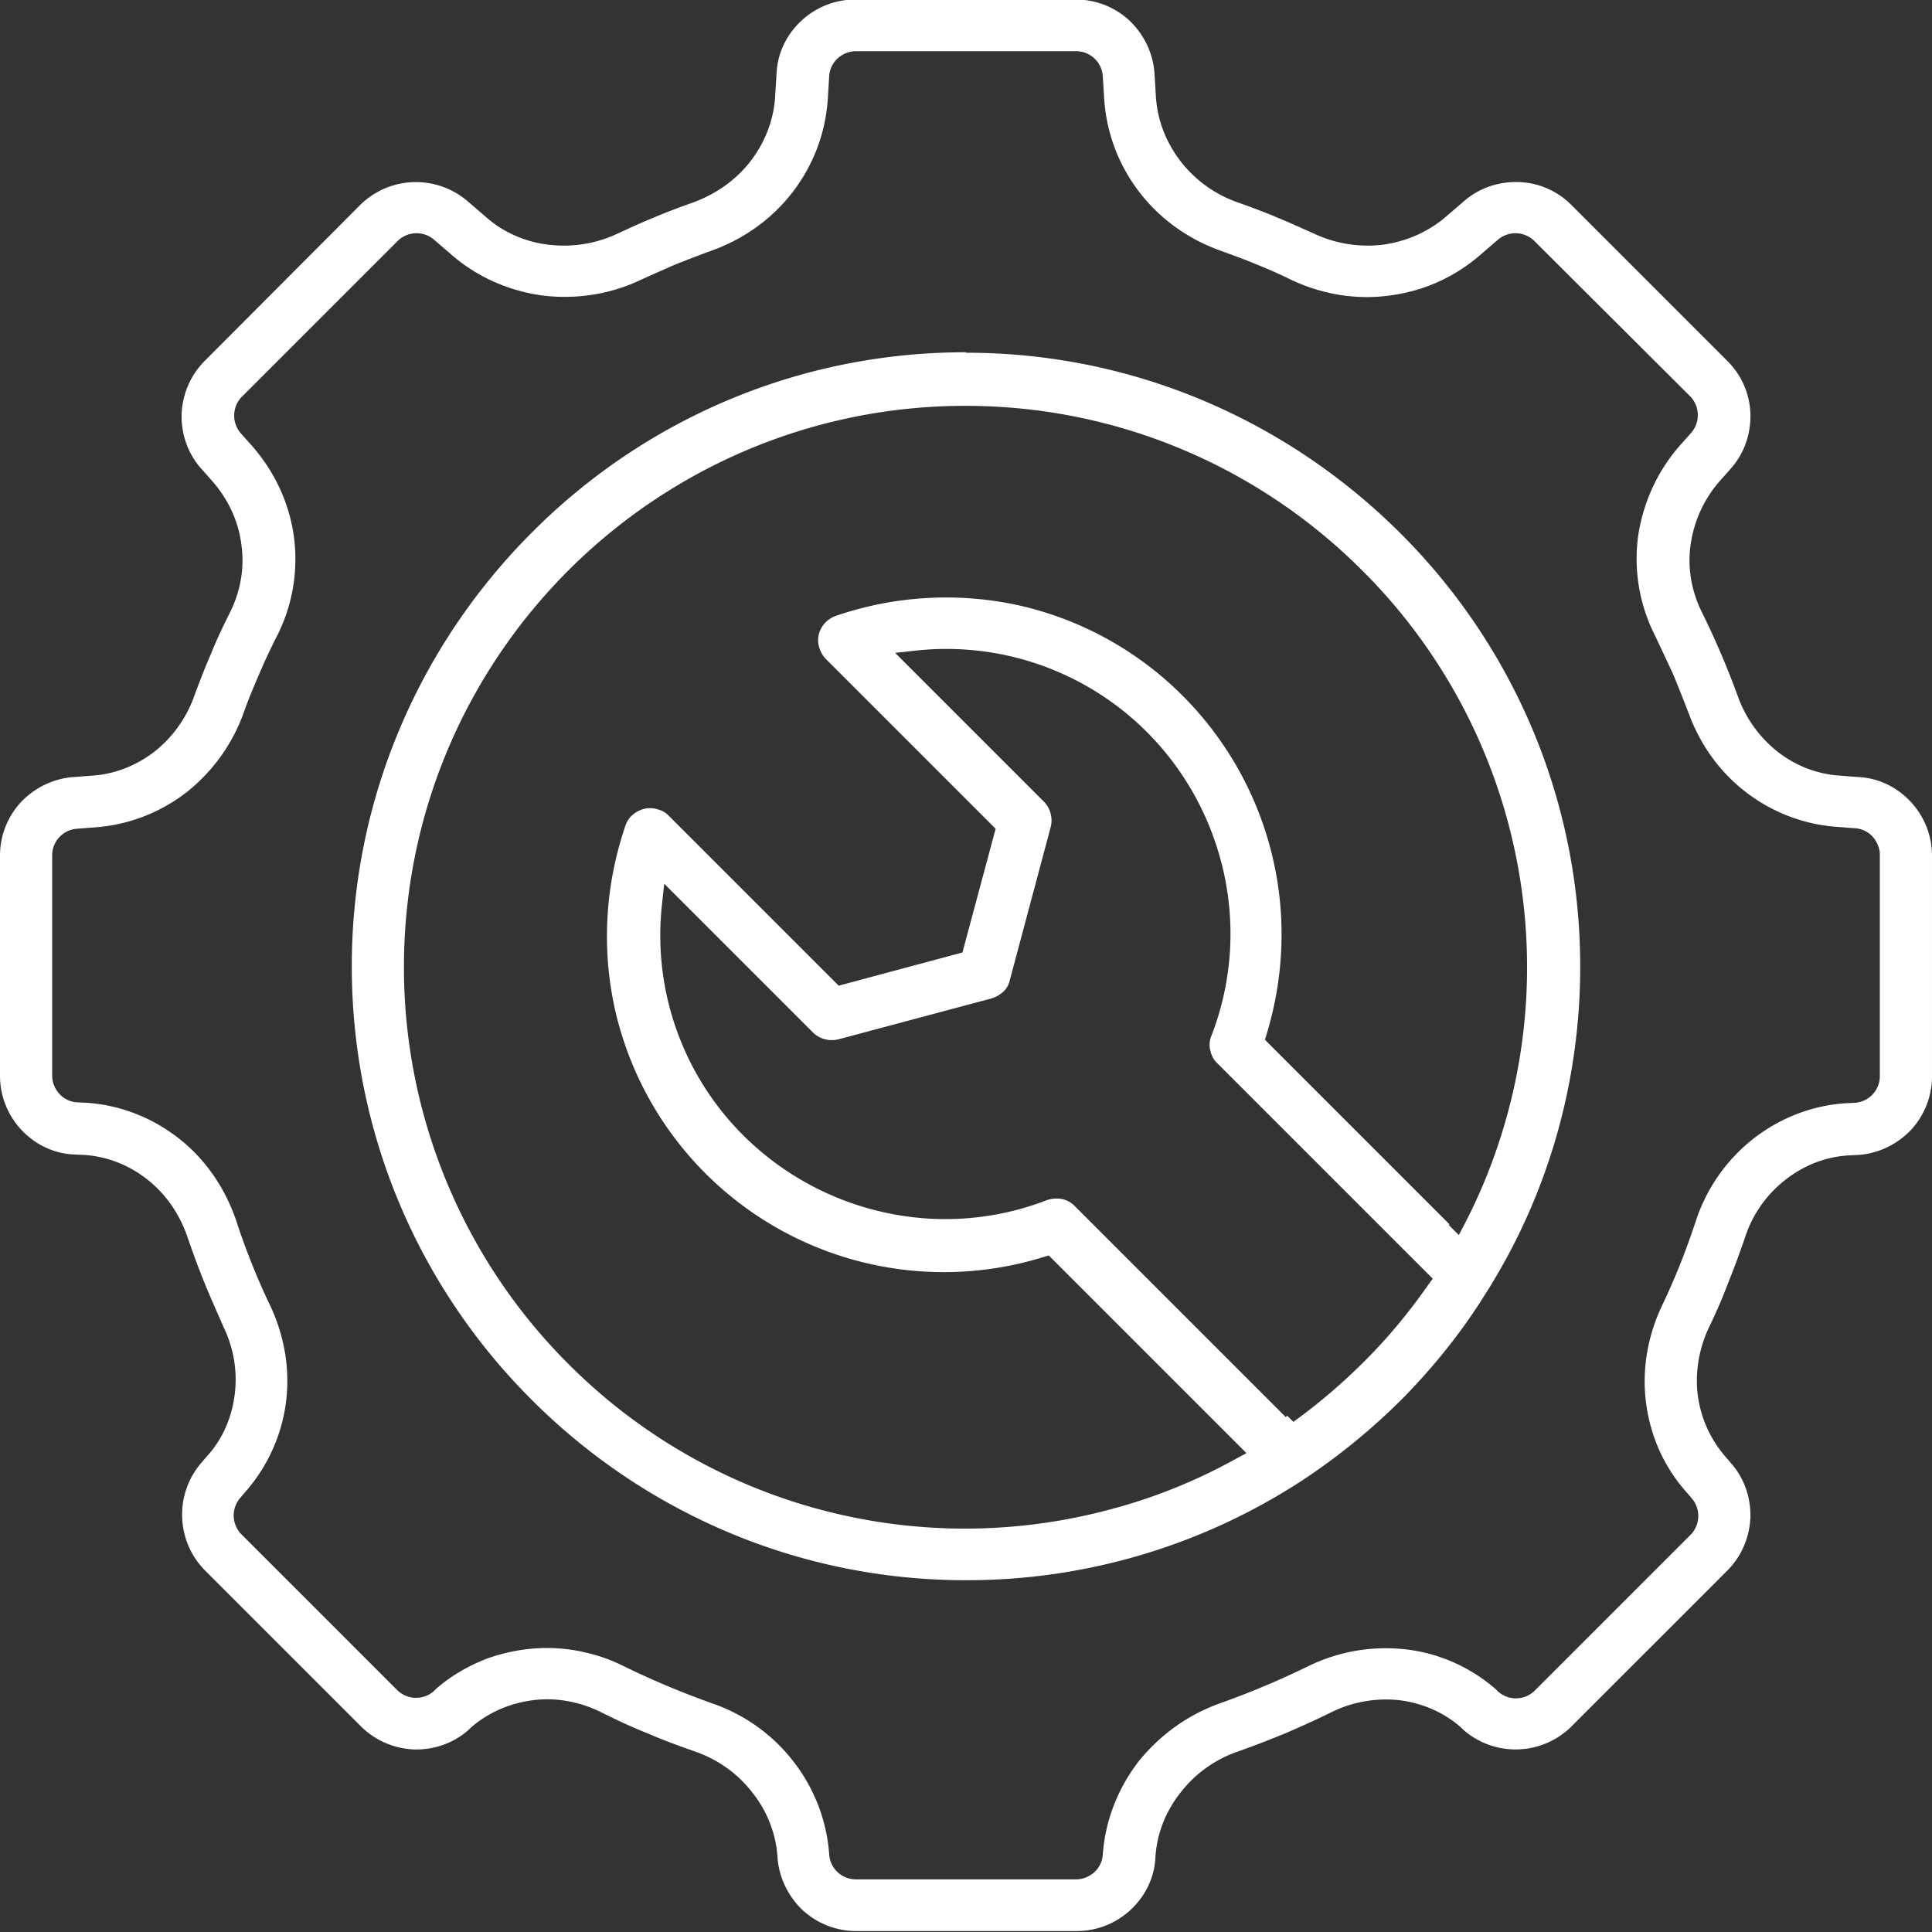 <svg xmlns="http://www.w3.org/2000/svg" xml:space="preserve" width="123.333" height="123.333" fill-rule="evenodd" clip-rule="evenodd" image-rendering="optimizeQuality" shape-rendering="geometricPrecision" text-rendering="geometricPrecision" version="1.0" viewBox="0 0 40.75 40.75" fill="white">
  <rect x="0" y="0" width="40.75" height="40.75" fill="#333333" stroke="none"/>
  <path fill-rule="nonzero" d="M20.37 7.43c-3.57 0-6.81 1.45-9.15 3.8-2.34 2.34-3.8 5.58-3.8 9.15 0 3.57 1.45 6.81 3.8 9.15 2.34 2.34 5.58 3.8 9.15 3.8a12.926 12.926 0 0 0 7.12-2.12c.77-.51 1.5-1.11 2.15-1.77.65-.67 1.23-1.4 1.71-2.18l.02-.03c.64-1.02 1.13-2.12 1.46-3.27.33-1.15.5-2.35.5-3.57 0-3.57-1.45-6.81-3.8-9.15-2.35-2.34-5.58-3.8-9.15-3.8zm18.83 8.96-.39-.03c-.48-.03-.94-.21-1.31-.5-.37-.29-.67-.69-.84-1.16a17.622 17.622 0 0 0-.77-1.8c-.22-.45-.3-.94-.23-1.42.07-.48.27-.94.61-1.33l.24-.27c.29-.33.42-.74.41-1.15a1.64 1.64 0 0 0-.49-1.12l-3.29-3.29a1.63 1.63 0 0 0-1.12-.48c-.41-.01-.82.12-1.15.41l-.36.31c-.38.33-.84.53-1.33.6-.48.06-.99-.01-1.46-.23-.27-.12-.53-.24-.8-.35-.26-.11-.53-.21-.81-.31a2.61 2.61 0 0 1-1.21-.87c-.3-.39-.49-.86-.52-1.37l-.03-.49c-.03-.43-.23-.82-.52-1.1-.3-.28-.7-.45-1.14-.45h-4.65c-.44 0-.84.17-1.14.45-.3.28-.5.67-.52 1.1l-.03.49c-.03.51-.22.98-.52 1.37-.3.39-.72.69-1.21.87-.28.1-.55.2-.81.31-.27.11-.53.23-.79.35-.47.22-.97.29-1.46.23-.49-.06-.95-.26-1.33-.6l-.36-.31a1.675 1.675 0 0 0-2.27.07L4.32 7.61c-.31.31-.47.71-.49 1.12-.01.41.12.82.41 1.15l.24.27c.34.39.55.85.61 1.33.07.48-.01.97-.23 1.42-.15.3-.29.59-.41.89-.13.3-.25.61-.36.91-.17.47-.47.87-.84 1.16-.38.29-.83.47-1.31.5l-.39.03c-.43.03-.82.23-1.1.52-.28.3-.45.7-.45 1.13v4.65c0 .44.17.84.45 1.14.28.3.67.5 1.1.52l.22.01c.5.03.96.22 1.34.52.38.3.67.71.84 1.2.11.32.23.65.36.97.13.32.27.63.41.95.22.46.29.95.23 1.42-.06.47-.25.93-.58 1.29l-.12.14a1.675 1.675 0 0 0 .07 2.27l3.29 3.29c.31.31.71.47 1.12.49.41.01.82-.12 1.15-.41l.05-.05c.38-.33.84-.52 1.32-.58.48-.06.98.03 1.44.26.32.16.64.31.97.44.32.14.65.26.99.38.5.17.92.48 1.22.87.31.39.5.87.53 1.37.03.43.23.82.52 1.1.3.28.7.45 1.14.45h4.65c.44 0 .84-.17 1.14-.45.3-.28.5-.67.52-1.1.03-.51.22-.98.53-1.37.3-.39.72-.7 1.22-.87.34-.12.67-.25.99-.38.32-.14.64-.28.96-.44.46-.23.96-.31 1.44-.26.48.06.94.25 1.31.58l.05.05a1.675 1.675 0 0 0 2.27-.07l3.29-3.29c.31-.31.47-.71.49-1.12.01-.41-.12-.82-.41-1.15l-.12-.14a2.45 2.45 0 0 1-.58-1.29c-.06-.47.02-.97.23-1.42.15-.31.29-.63.41-.95.13-.32.25-.65.36-.97.16-.49.46-.9.84-1.2.38-.3.84-.49 1.34-.52l.21-.01c.43-.03.82-.23 1.1-.52.28-.3.45-.7.45-1.14v-4.65c0-.44-.17-.84-.45-1.14-.28-.3-.67-.5-1.1-.52zm.45 6.31a.564.564 0 0 1-.52.56l-.21.01c-.72.05-1.39.32-1.94.75a3.64 3.64 0 0 0-1.21 1.73c-.1.3-.21.61-.33.91-.12.3-.25.6-.39.89-.31.66-.42 1.37-.33 2.05.09.68.37 1.33.84 1.86l.12.14a.568.568 0 0 1-.02.77l-3.29 3.29a.565.565 0 0 1-.77.02l-.05-.05c-.54-.47-1.2-.76-1.89-.84-.69-.08-1.41.03-2.08.36a17.776 17.776 0 0 1-1.83.77c-.71.25-1.3.69-1.74 1.24-.43.56-.7 1.24-.75 1.96-.01.15-.08.28-.18.37-.1.09-.24.15-.38.15h-4.65a.564.564 0 0 1-.56-.52 3.61 3.61 0 0 0-.75-1.96c-.43-.56-1.03-1-1.74-1.24a17.776 17.776 0 0 1-1.83-.77 3.5 3.5 0 0 0-.8-.29c-.28-.07-.56-.1-.84-.1-.43 0-.85.08-1.25.22-.39.15-.76.36-1.08.64l-.05.05a.568.568 0 0 1-.77-.02l-3.29-3.29a.568.568 0 0 1-.02-.77l.12-.14c.46-.53.75-1.18.84-1.86.09-.68-.02-1.39-.33-2.05-.14-.29-.27-.59-.39-.89-.12-.3-.23-.6-.33-.91-.24-.7-.66-1.3-1.21-1.73-.55-.43-1.22-.7-1.94-.75l-.21-.01a.546.546 0 0 1-.37-.18.584.584 0 0 1-.15-.38v-4.65a.564.564 0 0 1 .52-.56l.39-.03c.7-.05 1.36-.31 1.9-.72.54-.42.97-.99 1.22-1.67.1-.29.22-.57.34-.85.12-.28.25-.56.39-.83.32-.65.43-1.36.34-2.05-.09-.69-.39-1.36-.88-1.92l-.24-.27a.568.568 0 0 1 .02-.77l3.29-3.29a.568.568 0 0 1 .77-.02l.36.31c.54.47 1.2.76 1.9.86.69.09 1.42-.01 2.08-.32.24-.11.49-.22.74-.33.26-.1.51-.2.76-.29.7-.25 1.29-.68 1.72-1.24.43-.56.69-1.23.74-1.96l.03-.49c.01-.15.08-.28.18-.37.1-.09.24-.15.38-.15h4.65a.564.564 0 0 1 .56.52l.03.49c.05.73.31 1.4.74 1.96s1.02.99 1.72 1.24c.25.09.5.18.76.29.25.1.5.21.74.33.67.31 1.39.42 2.08.32.69-.09 1.35-.38 1.9-.86l.36-.31a.568.568 0 0 1 .77.02l3.29 3.28a.568.568 0 0 1 .02.77l-.24.27c-.49.56-.78 1.23-.88 1.92-.09.69.02 1.4.34 2.05.13.27.26.55.39.83.12.28.23.57.34.85.25.68.67 1.25 1.22 1.67.54.41 1.2.67 1.9.72l.39.03c.15.01.28.08.37.18.09.1.15.24.15.38v4.65zm-12.53 7.19-4.45-4.45a.523.523 0 0 0-.27-.15.654.654 0 0 0-.31.02 5.93 5.93 0 0 1-3.4.27 6.063 6.063 0 0 1-3-1.62 5.957 5.957 0 0 1-1.73-4.86l.05-.46 3.14 3.14a.57.57 0 0 0 .54.14l3.22-.86c.1-.03.18-.08.25-.14a.48.48 0 0 0 .14-.25l.86-3.22a.57.57 0 0 0-.14-.54l-3.14-3.14.46-.05a5.975 5.975 0 0 1 4.85 1.72c.84.84 1.39 1.89 1.63 3 .24 1.12.16 2.3-.27 3.41-.04.1-.05.21-.02.31.02.1.07.2.15.27l4.54 4.54-.11.15c-.37.53-.78 1.03-1.23 1.49-.45.46-.94.89-1.45 1.27l-.15.11-.13-.13zm3.45-4.07-3.89-3.89.04-.13c.38-1.26.41-2.57.1-3.81a7.137 7.137 0 0 0-1.87-3.31 7.082 7.082 0 0 0-3.41-1.9 7.162 7.162 0 0 0-3.91.21.564.564 0 0 0-.36.39c-.02.09-.02.19.01.28.03.09.07.17.14.24L21 17.48l-.7 2.61-2.61.7-3.58-3.58a.493.493 0 0 0-.24-.14.53.53 0 0 0-.28-.01.6.6 0 0 0-.25.13c-.07.06-.12.14-.15.23-.44 1.29-.5 2.64-.21 3.91a7.112 7.112 0 0 0 9.01 5.19l.13-.04 4.17 4.17-.26.14c-.87.48-1.79.84-2.74 1.08a11.805 11.805 0 0 1-11.3-3.1 11.823 11.823 0 0 1-3.47-8.37c0-3.27 1.33-6.23 3.47-8.37 2.14-2.14 5.11-3.47 8.37-3.47 3.27 0 6.23 1.33 8.37 3.47a11.808 11.808 0 0 1 3.15 11.14c-.22.9-.54 1.78-.97 2.61l-.14.27-.21-.21z"/>
</svg>
